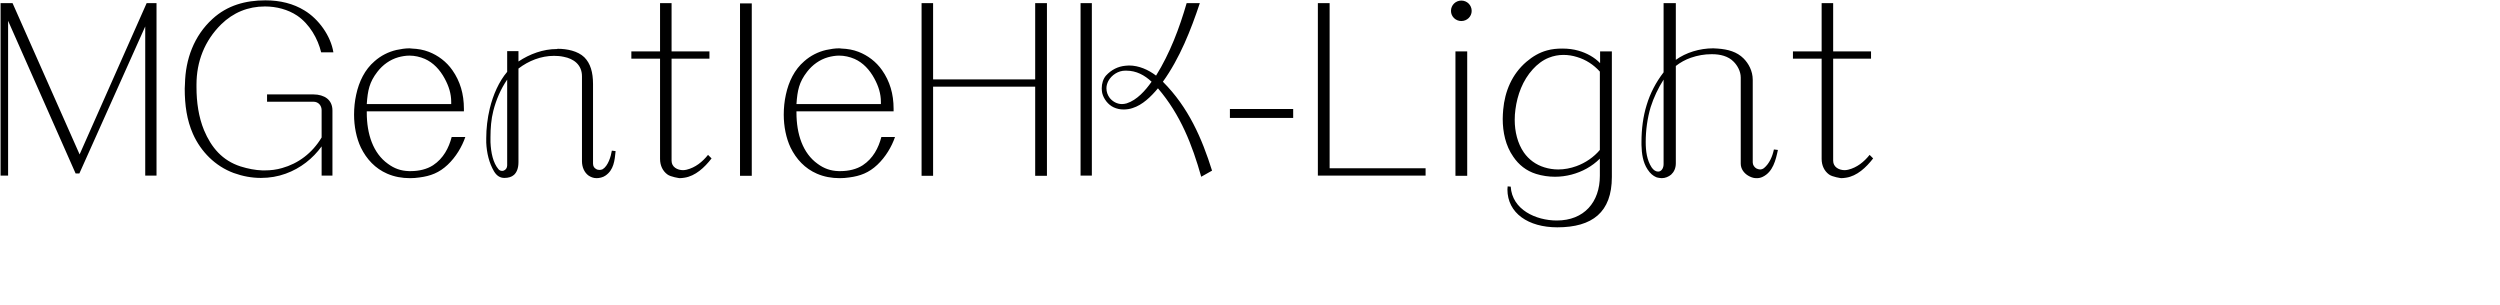 <svg 
 xmlns="http://www.w3.org/2000/svg"
 xmlns:xlink="http://www.w3.org/1999/xlink"
 width="202.494mm" height="24.694mm">
<path fill-rule="evenodd"  fill="rgb(0, 0, 0)"
 d="M561.191,49.213 C561.191,51.157 562.991,52.093 564.719,52.093 C565.080,52.093 565.440,52.021 565.800,51.949 C568.464,51.301 570.624,49.573 572.352,47.413 L573.432,48.493 C571.272,51.301 568.464,53.893 565.152,54.397 C564.647,54.469 564.143,54.541 563.639,54.541 C563.639,54.541 560.903,54.181 559.895,53.389 C558.527,52.381 557.663,50.725 557.663,48.637 L557.663,17.962 L548.878,17.962 L548.878,15.730 L557.663,15.730 L557.663,0.969 L561.191,0.969 L561.191,15.730 L572.784,15.730 L572.784,17.962 L561.191,17.962 L561.191,49.213 ZM537.866,54.541 L537.578,54.541 C536.714,54.541 535.850,54.181 535.130,53.749 C533.834,52.957 532.897,51.661 532.897,50.077 L532.897,23.722 C532.897,21.850 531.889,20.050 530.737,18.898 C529.081,17.170 526.561,16.594 524.185,16.594 L523.897,16.594 C521.809,16.594 519.720,16.954 517.632,17.674 C515.976,18.250 514.392,19.114 513.024,20.194 L513.024,50.005 C513.024,51.517 512.448,52.669 511.584,53.461 C510.792,54.109 509.783,54.541 508.703,54.541 C508.703,54.541 507.551,54.469 507.047,54.253 C506.039,53.821 505.175,53.101 504.383,51.877 C502.943,49.717 502.583,47.052 502.511,44.388 C502.511,44.100 502.511,43.740 502.511,43.452 C502.511,39.492 503.015,35.604 504.095,32.147 C505.175,28.547 506.903,25.235 509.279,22.138 L509.279,0.969 L513.024,0.969 L513.024,18.322 C516.120,16.090 520.296,14.794 524.473,14.794 C524.905,14.794 525.337,14.866 525.769,14.866 C529.009,15.082 531.745,15.874 533.762,17.890 C535.274,19.402 536.570,21.706 536.570,24.443 L536.570,49.717 C536.570,50.509 537.074,51.229 537.722,51.589 C538.082,51.733 538.442,51.877 538.802,51.877 C539.234,51.877 539.666,51.733 540.026,51.445 C541.682,50.077 542.618,47.845 543.050,45.756 L544.274,45.900 C543.626,48.997 542.762,52.597 539.666,54.109 C539.090,54.397 538.514,54.541 537.866,54.541 ZM509.279,24.371 C507.623,26.963 506.255,29.843 505.319,32.795 C504.311,36.180 503.807,39.924 503.807,43.452 C503.807,46.260 504.167,48.997 505.607,51.229 C506.183,52.093 506.903,52.525 507.551,52.525 C507.695,52.525 507.911,52.525 508.055,52.453 C508.703,52.237 509.279,51.445 509.279,50.221 L509.279,24.371 ZM476.737,69.590 C467.880,69.590 461.472,65.270 461.472,57.997 C461.472,57.709 461.544,57.421 461.544,57.061 L462.480,57.133 C462.912,64.190 470.185,67.502 476.593,67.502 C484.946,67.502 489.770,61.886 489.770,53.821 L489.770,48.565 C487.394,50.941 484.370,52.597 481.057,53.461 C479.401,53.893 477.745,54.109 476.017,54.109 C474.073,54.109 472.129,53.821 470.257,53.245 C467.232,52.309 464.928,50.437 463.272,47.989 C460.896,44.604 460.032,40.428 460.032,36.396 C460.032,35.459 460.104,34.523 460.176,33.587 C460.680,27.971 462.840,22.714 467.304,18.898 C469.176,17.314 471.193,16.090 473.569,15.442 C475.081,15.010 476.665,14.866 478.249,14.866 C480.121,14.866 481.706,15.082 483.218,15.514 C485.738,16.234 488.114,17.530 489.842,19.330 L489.842,15.730 L493.443,15.730 L493.443,54.181 C493.443,64.982 487.466,69.590 476.737,69.590 ZM489.770,21.922 C487.826,19.762 485.450,18.250 482.786,17.458 C481.417,17.026 480.049,16.810 478.609,16.810 C477.097,16.810 475.585,17.098 474.145,17.674 C472.273,18.394 470.545,19.762 469.248,21.202 C466.152,24.587 464.496,29.051 463.920,33.515 C463.776,34.523 463.704,35.604 463.704,36.684 C463.704,40.284 464.568,43.884 466.512,46.692 C468.024,48.853 470.185,50.437 472.777,51.229 C474.145,51.661 475.585,51.877 477.025,51.877 C478.897,51.877 480.769,51.517 482.570,50.869 C485.378,49.861 487.970,48.061 489.770,45.900 L489.770,21.922 ZM447.361,6.441 C445.633,6.441 444.193,5.073 444.193,3.345 C444.193,1.545 445.633,0.176 447.361,0.176 C449.089,0.176 450.529,1.545 450.529,3.345 C450.529,5.073 449.089,6.441 447.361,6.441 ZM403.441,0.969 L407.042,0.969 L407.042,51.517 L436.420,51.517 L436.420,53.749 L403.441,53.749 L403.441,0.969 ZM376.514,33.371 L395.884,33.371 L395.884,36.108 L376.514,36.108 L376.514,33.371 ZM367.734,54.109 C364.998,44.388 361.398,35.099 354.485,27.035 C352.325,29.627 349.733,32.147 346.708,33.083 C345.916,33.371 344.908,33.515 343.972,33.515 C342.892,33.515 341.884,33.299 340.948,32.867 C339.220,32.075 337.852,30.275 337.420,28.475 C337.348,28.043 337.276,27.539 337.276,27.035 C337.276,25.595 337.708,24.155 338.572,23.146 C340.228,21.346 342.244,20.338 344.548,20.122 C344.908,20.122 345.268,20.050 345.628,20.050 C348.653,20.050 351.533,21.346 353.909,23.146 C358.157,16.306 361.038,8.673 363.270,0.969 L367.302,0.969 C364.566,9.177 361.182,17.818 355.997,25.019 C363.846,32.867 367.950,42.372 371.047,52.237 L367.734,54.109 ZM344.836,21.634 L344.404,21.634 C342.388,21.634 340.300,22.930 339.292,24.803 C338.932,25.523 338.716,26.243 338.716,27.035 C338.716,28.115 339.076,29.123 339.724,29.987 C340.588,31.067 341.956,31.859 343.468,31.859 C343.900,31.859 344.404,31.787 344.908,31.643 C348.077,30.635 350.669,27.683 352.541,25.019 C350.381,23.002 347.861,21.634 344.836,21.634 ZM330.795,0.969 L334.251,0.969 L334.251,53.749 L330.795,53.749 L330.795,0.969 ZM316.903,26.531 L285.652,26.531 L285.652,53.821 L282.124,53.821 L282.124,0.969 L285.652,0.969 L285.652,24.299 L316.903,24.299 L316.903,0.969 L320.503,0.969 L320.503,53.821 L316.903,53.821 L316.903,26.531 ZM250.301,50.149 C252.245,51.589 254.262,52.309 256.710,52.381 C256.926,52.381 257.142,52.381 257.358,52.381 C259.806,52.381 262.254,51.805 264.126,50.581 C267.295,48.493 268.951,45.252 269.815,41.940 L273.991,41.940 C272.983,44.892 271.111,48.061 268.591,50.437 C265.999,52.885 263.334,53.893 259.950,54.325 C259.014,54.469 258.006,54.541 257.070,54.541 C254.550,54.541 252.245,54.109 250.085,53.173 C246.413,51.589 243.749,48.709 242.020,45.180 C240.652,42.300 239.932,38.700 239.932,35.099 C239.932,33.011 240.148,30.923 240.580,28.979 C241.444,24.947 243.245,21.274 246.197,18.754 C248.141,17.026 250.445,15.874 252.893,15.298 C254.262,15.010 255.558,14.794 256.926,14.794 C257.142,14.794 257.430,14.866 257.646,14.866 C259.446,14.938 261.174,15.226 262.830,15.874 C265.639,16.954 268.231,18.898 270.031,21.490 C272.407,24.875 273.559,28.763 273.559,33.299 C273.559,33.587 273.559,33.803 273.559,34.091 L243.821,34.091 L243.821,34.451 C243.821,41.076 245.765,46.908 250.301,50.149 ZM269.671,31.859 C269.671,31.643 269.671,31.427 269.671,31.211 C269.671,28.691 268.951,26.387 267.655,24.010 C266.215,21.346 264.198,19.186 261.606,18.034 C260.094,17.386 258.510,17.026 256.854,17.026 C255.702,17.026 254.550,17.242 253.469,17.530 C250.949,18.250 248.717,19.834 247.061,21.994 C244.613,25.163 244.109,27.683 243.821,31.859 L269.671,31.859 ZM226.542,1.041 L230.142,1.041 L230.142,53.821 L226.542,53.821 L226.542,1.041 ZM209.119,52.093 C209.479,52.093 209.839,52.021 210.199,51.949 C212.863,51.301 215.023,49.573 216.752,47.413 L217.832,48.493 C215.671,51.301 212.863,53.893 209.551,54.397 C209.047,54.469 208.543,54.541 208.039,54.541 C208.039,54.541 205.303,54.181 204.294,53.389 C202.926,52.381 202.062,50.725 202.062,48.637 L202.062,17.962 L193.277,17.962 L193.277,15.730 L202.062,15.730 L202.062,0.969 L205.591,0.969 L205.591,15.730 L217.184,15.730 L217.184,17.962 L205.591,17.962 L205.591,49.213 C205.591,51.157 207.391,52.093 209.119,52.093 ZM182.625,54.541 C181.617,54.541 180.825,54.181 180.177,53.749 C178.881,52.813 178.161,51.157 178.161,49.357 L178.161,23.362 C178.161,19.834 175.641,17.962 172.545,17.386 C171.537,17.170 170.600,17.098 169.592,17.098 C165.632,17.098 161.816,18.610 158.719,20.986 L158.719,49.645 C158.719,51.445 158.215,52.741 157.351,53.533 C156.631,54.181 155.623,54.469 154.399,54.469 C153.175,54.469 152.095,53.893 151.231,52.453 C149.719,49.861 148.999,46.836 148.855,43.668 C148.855,43.236 148.855,42.732 148.855,42.300 C148.855,39.420 149.215,36.180 149.935,33.227 C150.943,29.051 152.743,24.947 155.263,21.994 L155.263,15.658 L158.719,15.658 L158.719,18.826 C162.176,16.522 166.280,15.010 170.456,15.010 L170.744,14.938 C173.553,14.938 176.865,15.586 178.881,17.530 C180.753,19.402 181.545,22.138 181.545,25.739 L181.545,50.077 C181.545,50.869 181.905,51.445 182.481,51.733 C182.769,51.949 183.202,52.021 183.562,52.021 C183.850,52.021 184.210,51.949 184.498,51.805 C186.154,50.797 187.018,47.917 187.306,46.116 L188.458,46.260 C188.170,49.213 187.882,52.021 185.362,53.749 C184.570,54.325 183.418,54.541 182.625,54.541 ZM155.263,24.371 C153.247,27.323 151.879,30.563 151.015,33.947 C150.367,36.468 150.151,39.276 150.151,42.012 C150.151,42.516 150.151,43.020 150.151,43.524 C150.295,46.764 150.943,49.861 152.599,51.805 C152.887,52.165 153.319,52.309 153.679,52.309 C153.823,52.309 154.039,52.309 154.183,52.237 C154.831,52.021 155.263,51.373 155.263,50.653 L155.263,24.371 ZM118.760,50.149 C120.704,51.589 122.721,52.309 125.169,52.381 C125.385,52.381 125.601,52.381 125.817,52.381 C128.265,52.381 130.713,51.805 132.586,50.581 C135.754,48.493 137.410,45.252 138.274,41.940 L142.450,41.940 C141.442,44.892 139.570,48.061 137.050,50.437 C134.458,52.885 131.793,53.893 128.409,54.325 C127.473,54.469 126.465,54.541 125.529,54.541 C123.009,54.541 120.704,54.109 118.544,53.173 C114.872,51.589 112.208,48.709 110.480,45.180 C109.111,42.300 108.391,38.700 108.391,35.099 C108.391,33.011 108.607,30.923 109.039,28.979 C109.904,24.947 111.704,21.274 114.656,18.754 C116.600,17.026 118.904,15.874 121.353,15.298 C122.721,15.010 124.017,14.794 125.385,14.794 C125.601,14.794 125.889,14.866 126.105,14.866 C127.905,14.938 129.633,15.226 131.289,15.874 C134.098,16.954 136.690,18.898 138.490,21.490 C140.866,24.875 142.018,28.763 142.018,33.299 C142.018,33.587 142.018,33.803 142.018,34.091 L112.280,34.091 L112.280,34.451 C112.280,41.076 114.224,46.908 118.760,50.149 ZM138.130,31.859 C138.130,31.643 138.130,31.427 138.130,31.211 C138.130,28.691 137.410,26.387 136.114,24.010 C134.674,21.346 132.658,19.186 130.065,18.034 C128.553,17.386 126.969,17.026 125.313,17.026 C124.161,17.026 123.009,17.242 121.929,17.530 C119.408,18.250 117.176,19.834 115.520,21.994 C113.072,25.163 112.568,27.683 112.280,31.859 L138.130,31.859 ZM90.971,4.785 C88.162,2.913 84.634,1.977 81.106,1.977 C75.921,1.977 71.385,3.849 67.713,7.449 C62.600,12.490 60.152,18.898 60.152,25.883 L60.152,26.675 C60.152,31.283 60.800,35.820 62.456,39.852 C64.688,45.180 68.073,49.141 73.617,50.941 C75.921,51.661 78.154,52.093 80.314,52.165 C80.530,52.165 80.818,52.165 81.034,52.165 C82.906,52.165 84.634,51.949 86.362,51.445 C91.259,50.077 95.579,46.908 98.459,42.084 L98.459,33.731 C98.459,32.363 97.523,31.139 95.939,31.139 L81.754,31.139 L81.754,28.907 L96.011,28.907 C97.595,28.907 99.107,29.339 100.115,30.131 C101.124,30.923 101.772,32.147 101.772,33.803 L101.772,53.749 L98.459,53.749 L98.459,44.820 C95.795,48.493 92.051,51.517 87.442,53.173 C85.066,54.037 82.546,54.469 79.882,54.469 C77.073,54.469 74.337,53.965 71.529,52.957 C65.913,50.869 61.520,46.476 59.072,41.004 C57.200,36.756 56.552,32.219 56.552,27.107 C56.552,26.603 56.624,26.171 56.624,25.667 C56.768,18.178 59.360,10.977 65.048,5.793 C69.585,1.617 75.201,0.104 81.250,0.104 C85.786,0.104 89.819,1.113 93.203,3.201 C97.523,5.793 101.268,10.977 102.060,16.018 L98.315,16.018 C97.307,11.841 94.787,7.377 90.971,4.785 ZM44.460,8.097 L24.298,53.101 L23.146,53.101 L2.480,6.369 L2.480,53.749 L0.176,53.749 L0.176,0.969 L3.848,0.969 L24.370,47.269 L44.892,0.969 L47.916,0.969 L47.916,53.749 L44.460,53.749 L44.460,8.097 ZM449.161,53.821 L445.561,53.821 L445.561,15.730 L449.161,15.730 L449.161,53.821 Z"/>
</svg>